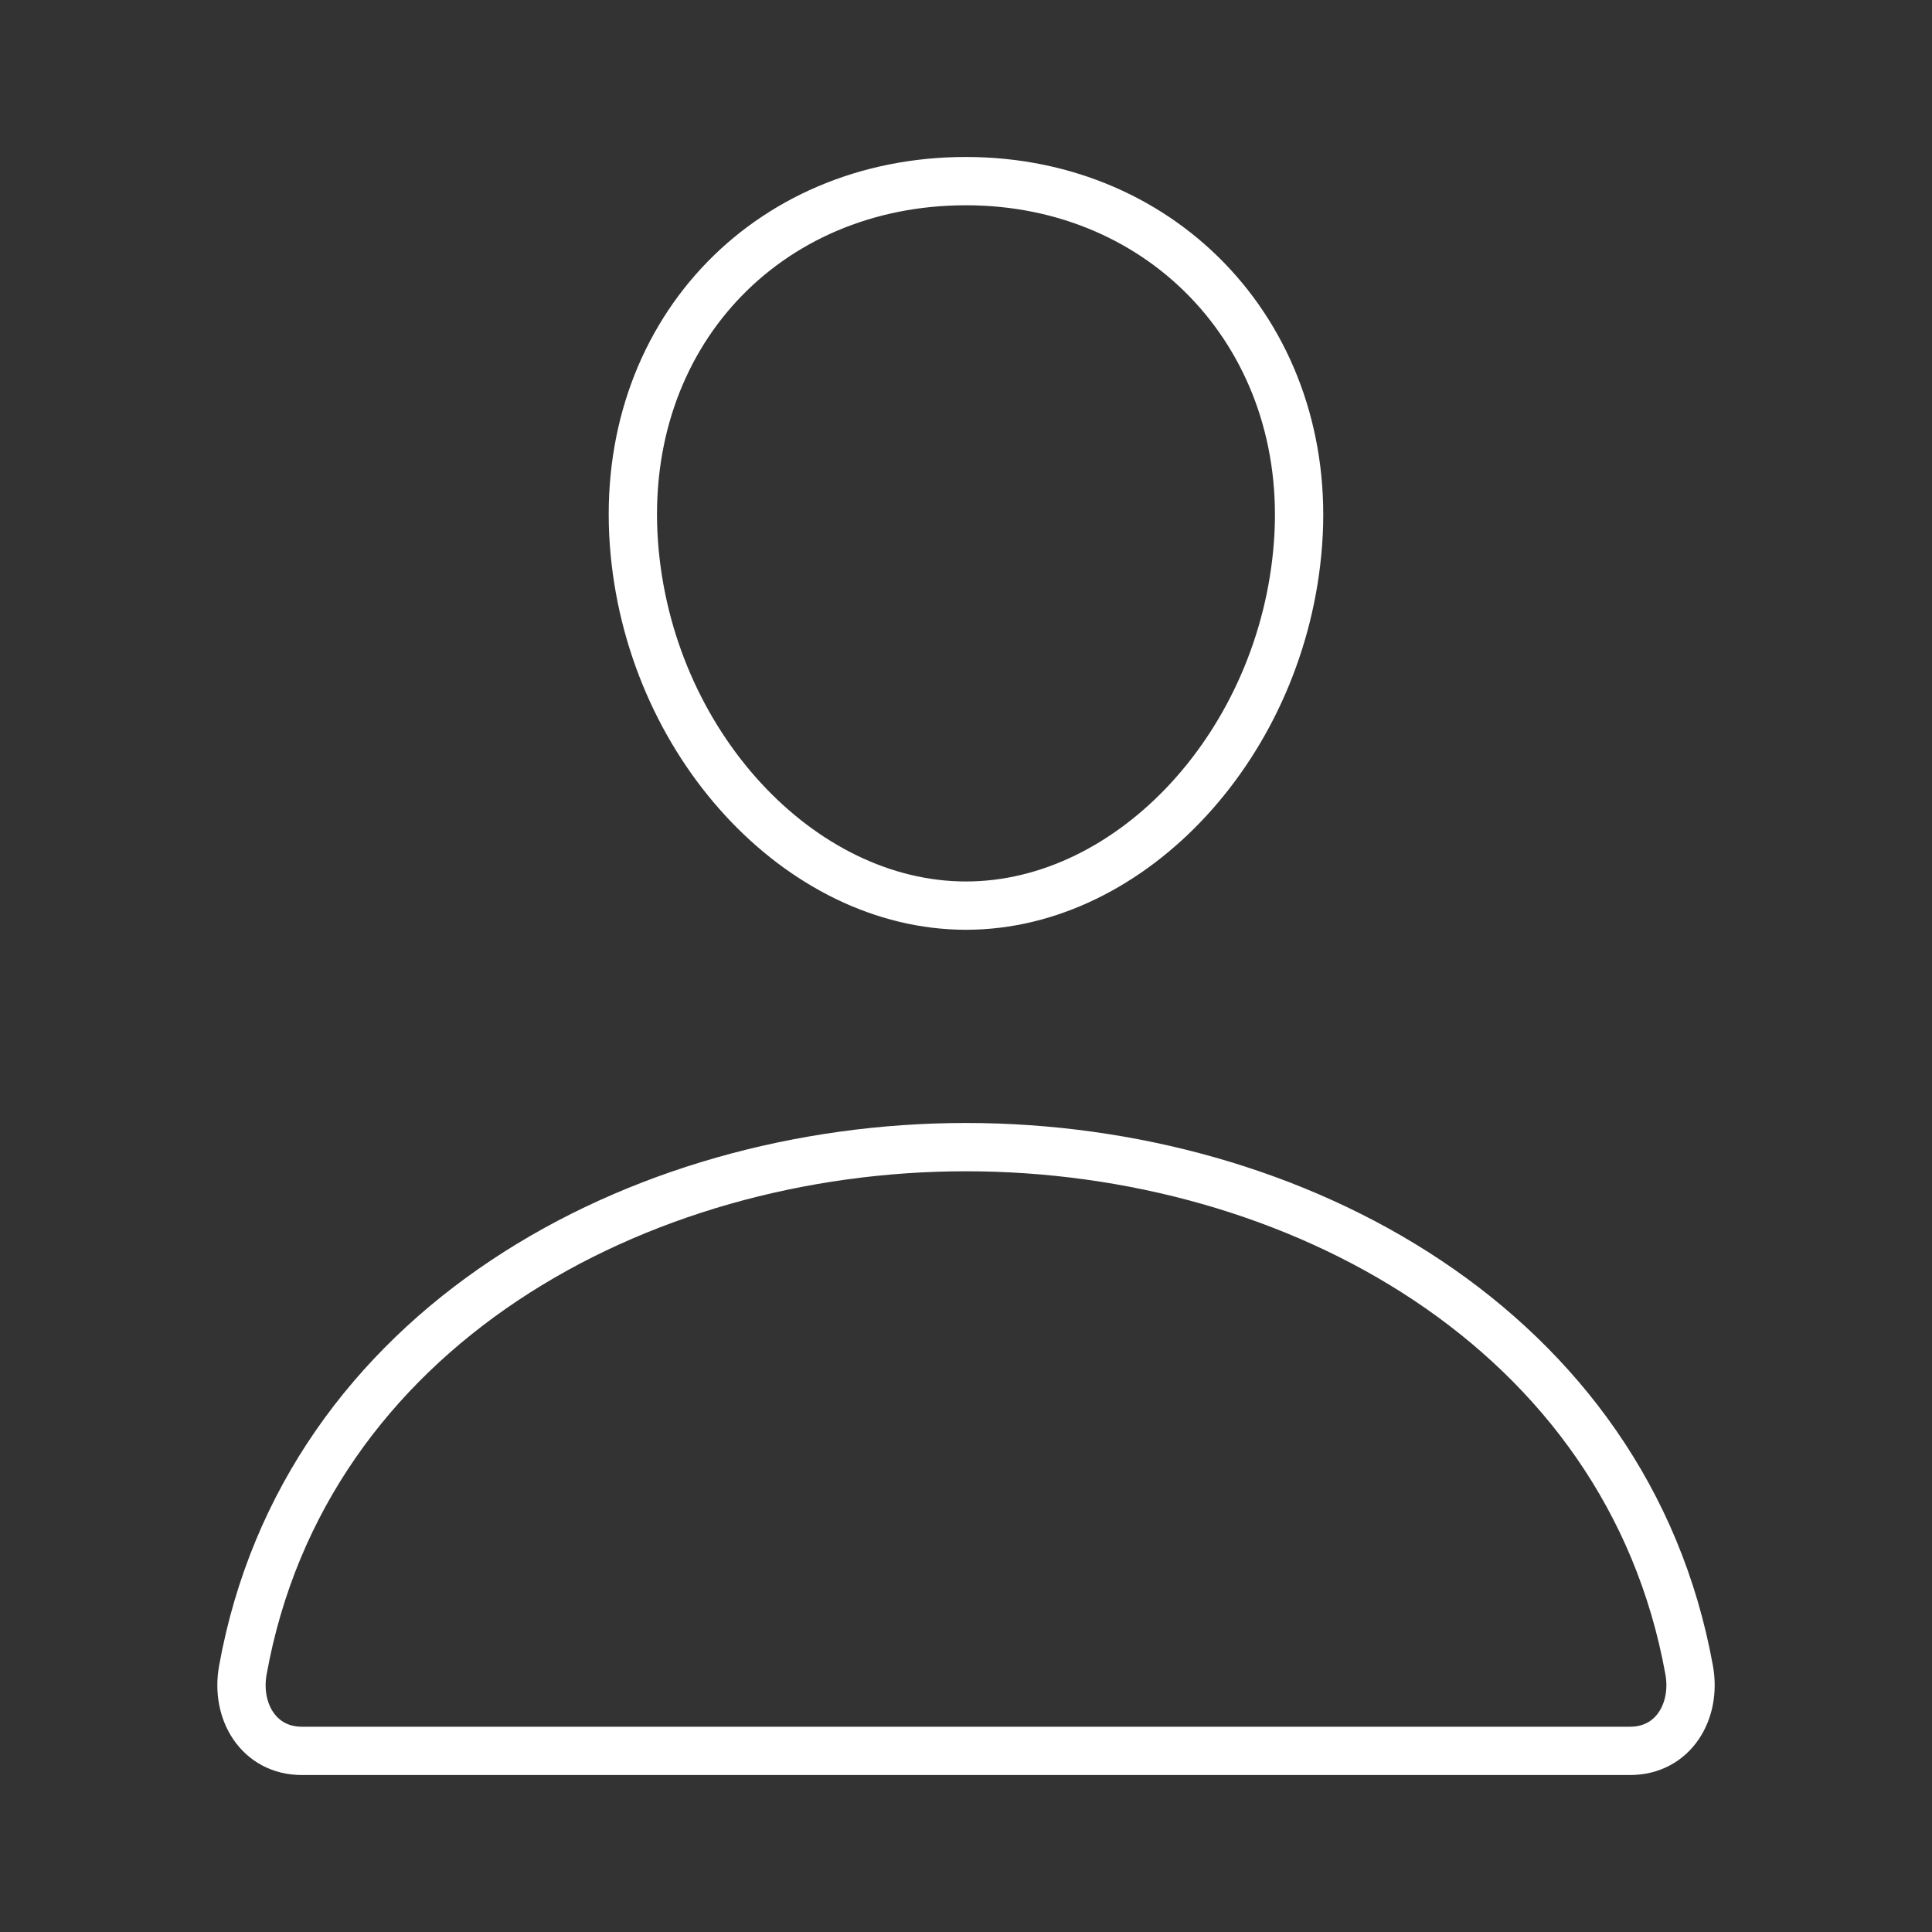 <svg
  width="80"
  height="80"
  viewBox="0 0 80 80"
  fill="none"
  xmlns="http://www.w3.org/2000/svg"
>
  <rect x="0" y="0" width="80" height="80" fill="#333333" stroke="none"/>
  <path
    d="M53.749 22.5C53.137 30.761 46.874 37.5 39.999 37.5C33.124 37.5 26.851 30.762 26.249 22.5C25.624 13.906 31.718 7.5 39.999 7.5C48.281 7.5 54.374 14.062 53.749 22.5Z"
    stroke="white"
    stroke-width="2"
    stroke-linecap="round"
    stroke-linejoin="round"
  />
  <path
    d="M39.999 47.5C26.406 47.5 12.609 55 10.056 69.156C9.748 70.862 10.713 72.5 12.499 72.5H67.499C69.287 72.5 70.252 70.862 69.945 69.156C67.39 55 53.593 47.5 39.999 47.5Z"
    stroke="white"
    stroke-width="2"
    stroke-miterlimit="10"
  />
</svg>